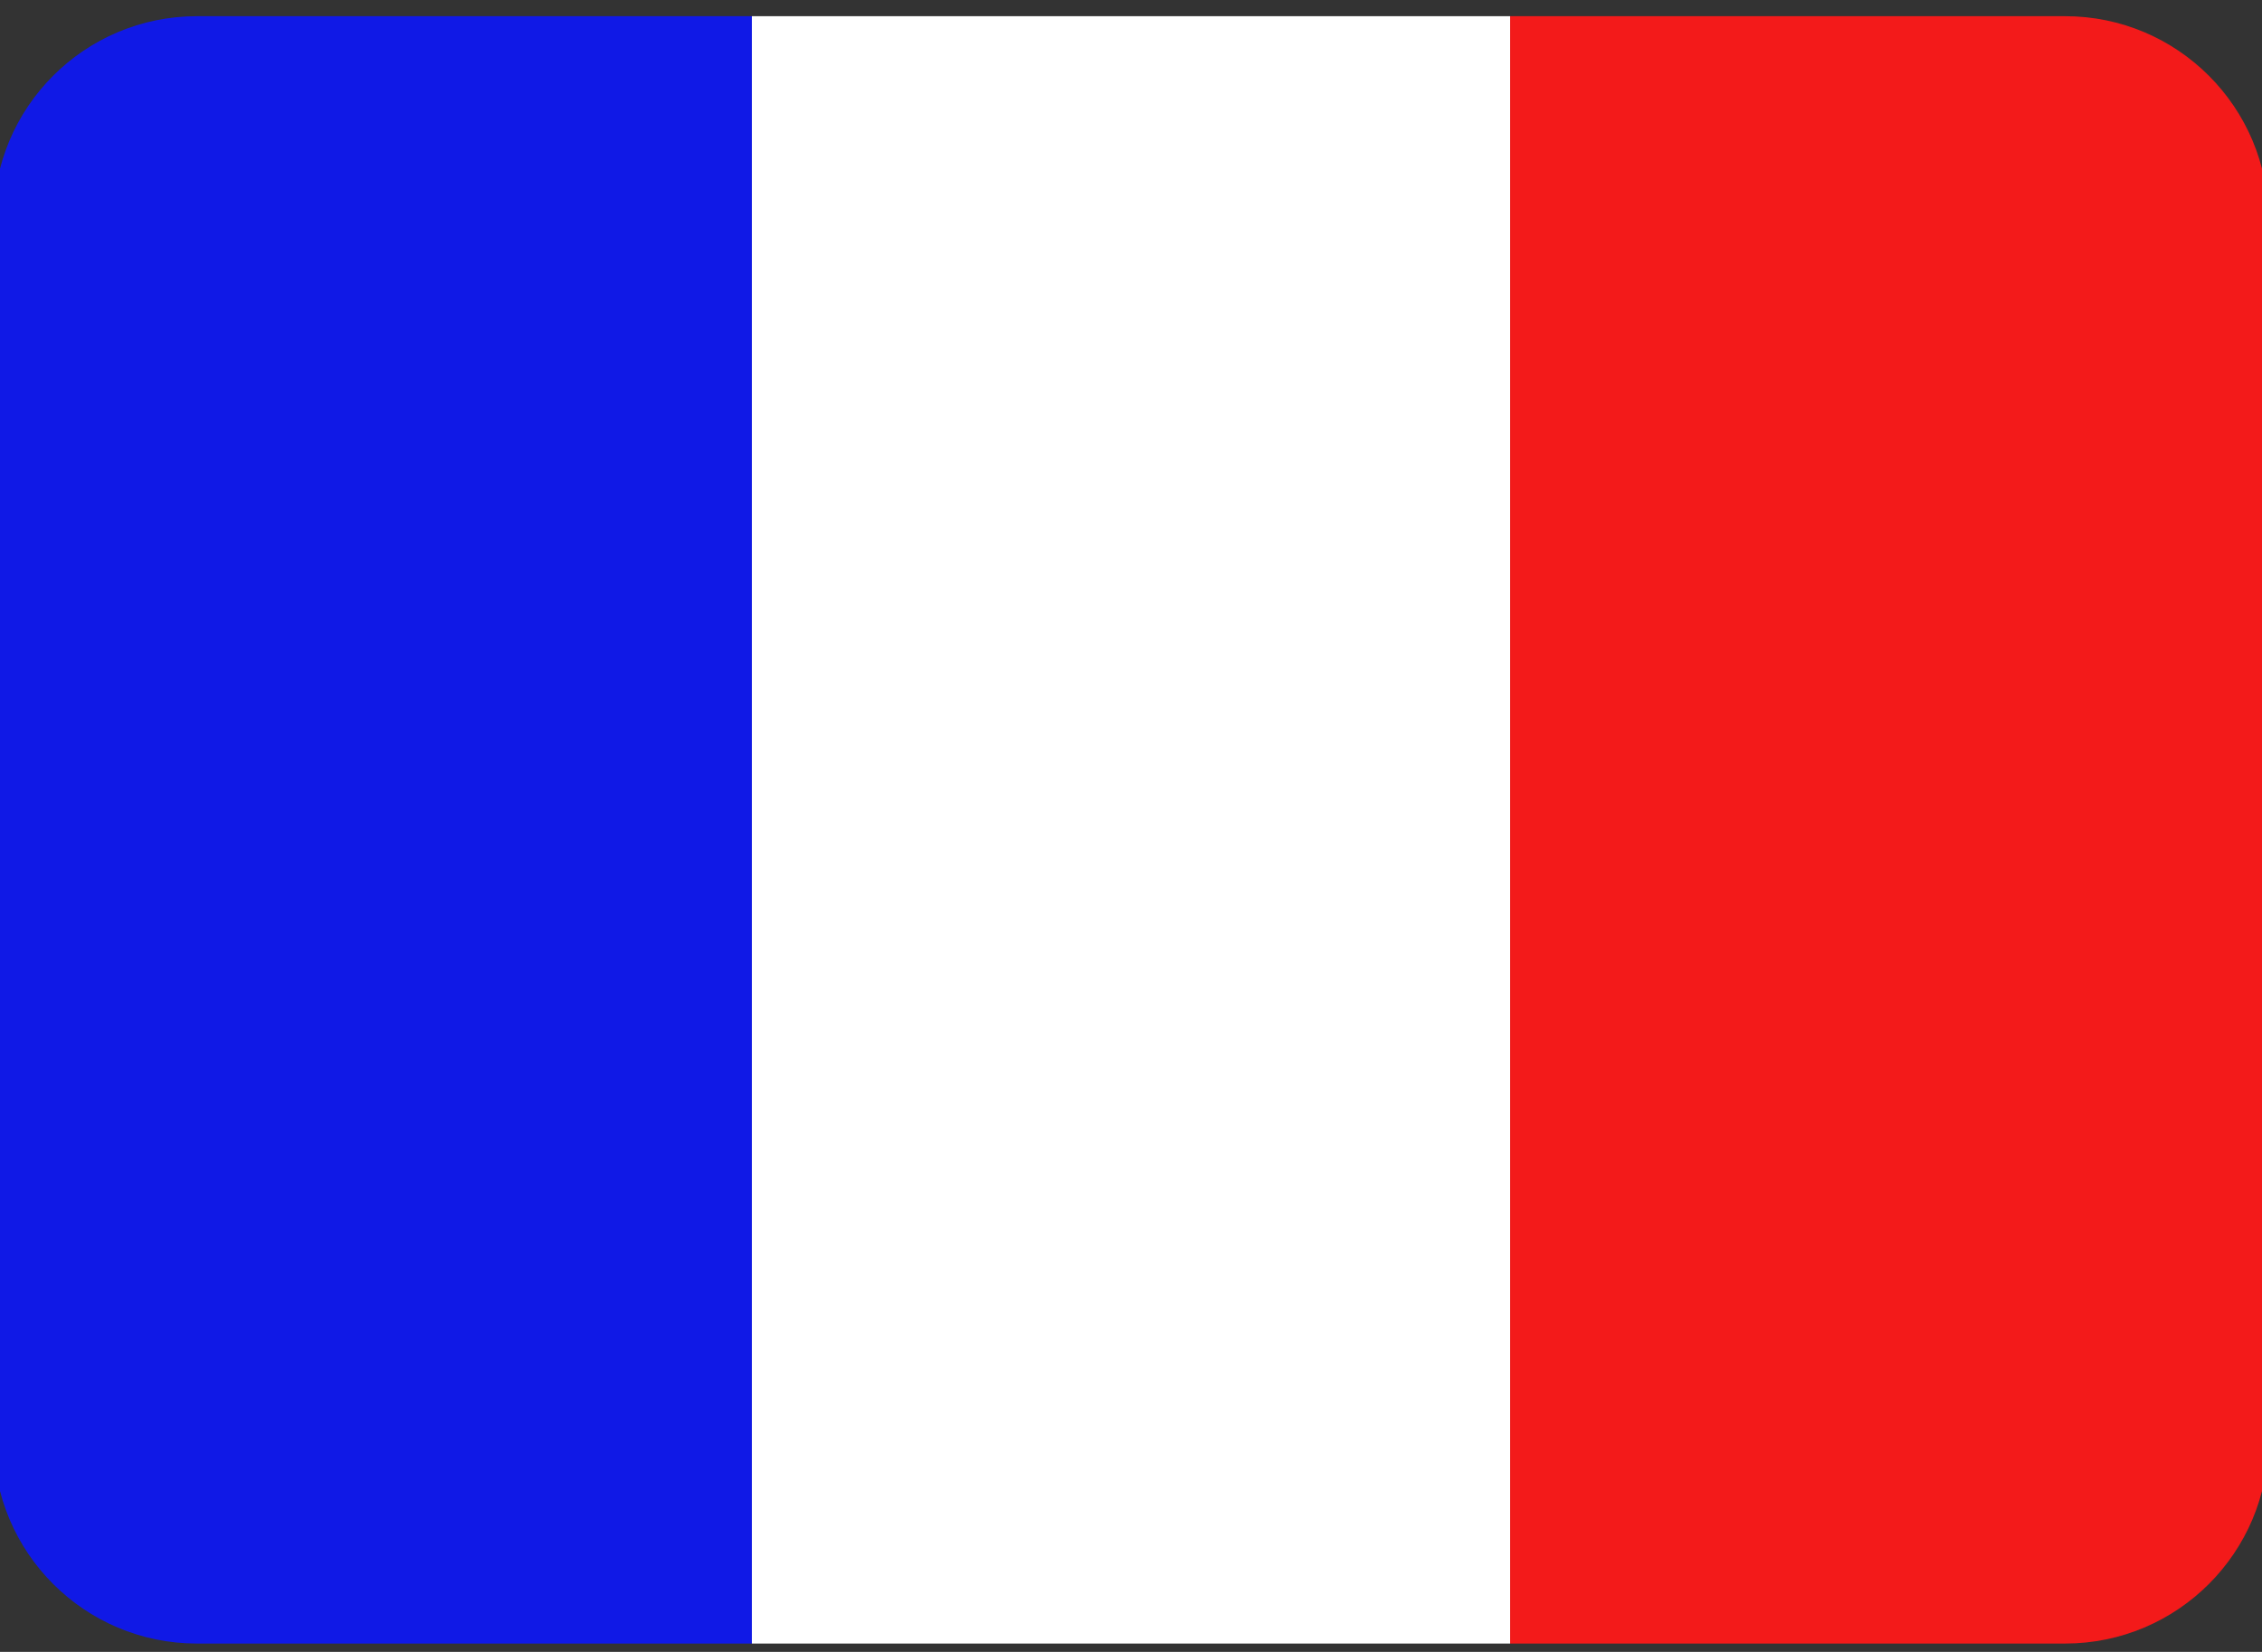<svg xmlns="http://www.w3.org/2000/svg" width="89" height="65" viewBox="0 0 89 65" fill="none"><rect x="0" y="0" width="89" height="65" fill="#333333" stroke="none"/><path d="M-0.252 8.637C-0.252 4.218 3.33 0.637 7.748 0.637H29.583V64.673H7.748C3.33 64.673 -0.252 61.091 -0.252 56.673V8.637Z" fill="#1019E6"></path><rect x="29.583" y="0.637" width="29.835" height="64.036" fill="white"></rect><path d="M59.418 0.637H81.253C85.671 0.637 89.253 4.218 89.253 8.637V56.673C89.253 61.091 85.671 64.673 81.253 64.673H59.418V0.637Z" fill="#F31A1A"></path></svg>